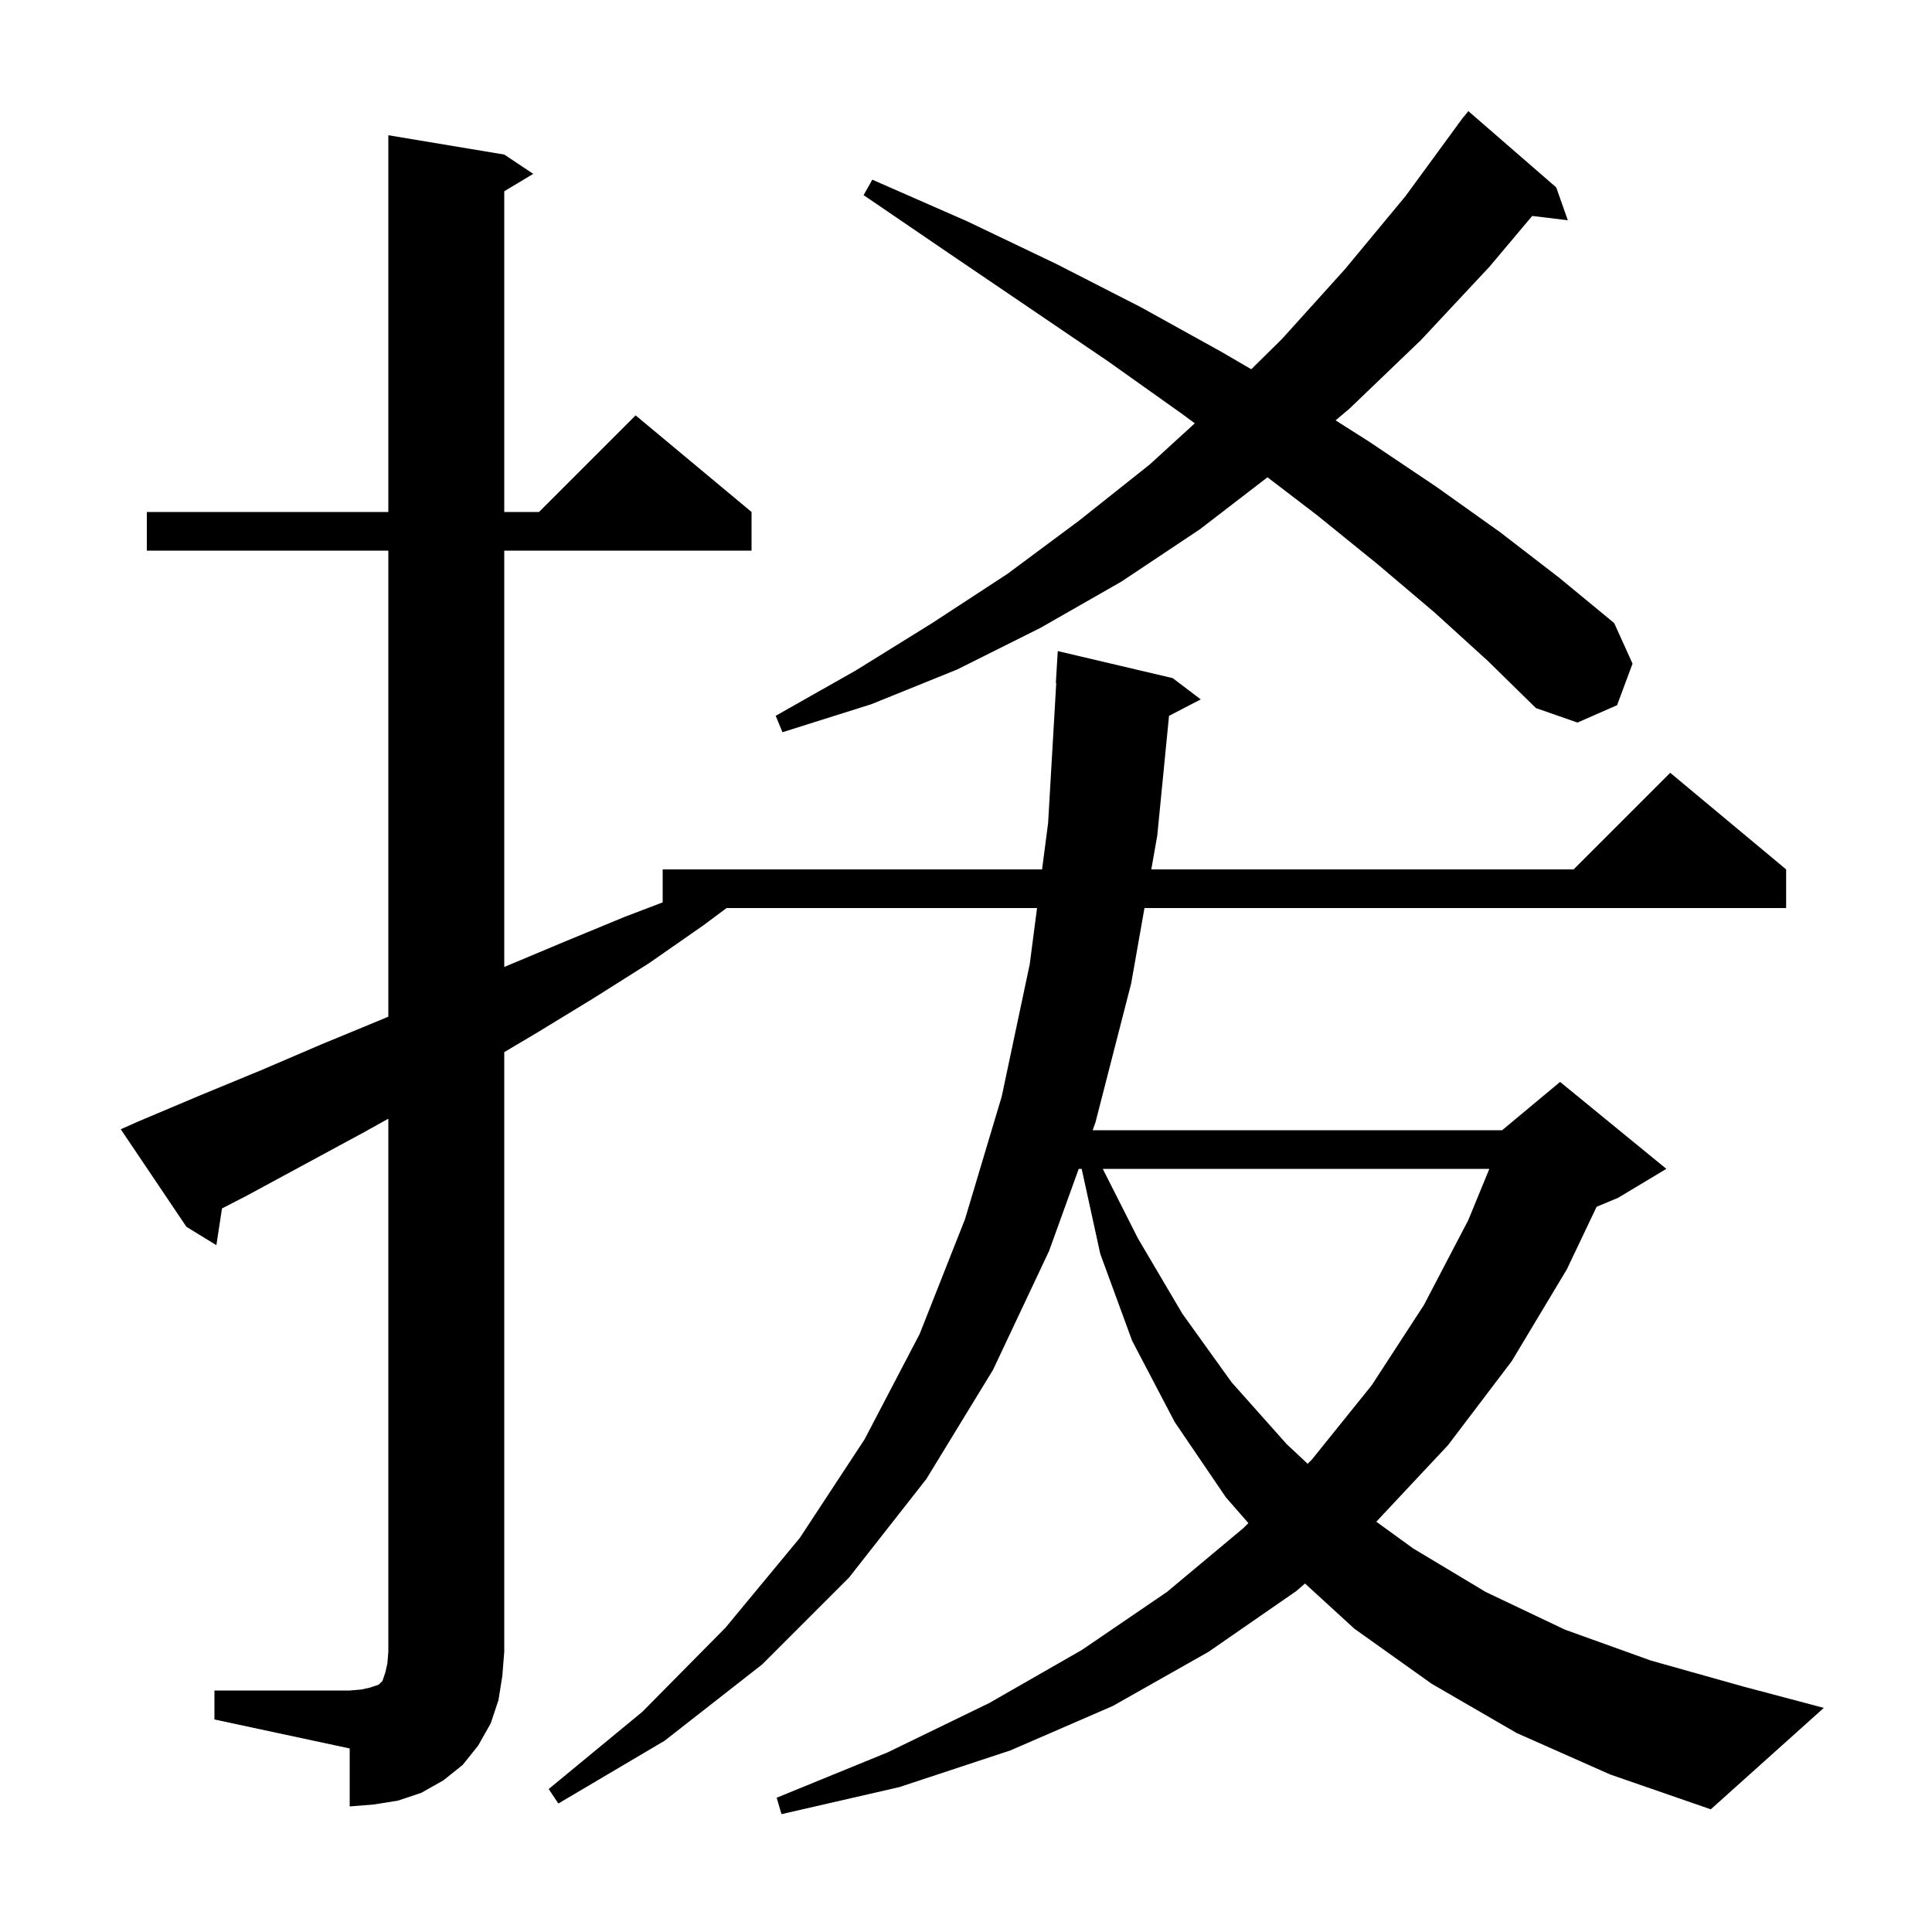 <svg xmlns="http://www.w3.org/2000/svg" xmlns:xlink="http://www.w3.org/1999/xlink" version="1.1" baseProfile="full" viewBox="0 0 200 200" width="200" height="200"><g fill="currentColor"><path d="M 22.2 175.0 L 36.2 175.0 L 37.4 174.9 L 38.3 174.7 L 39.2 174.4 L 39.6 174.0 L 39.9 173.1 L 40.1 172.2 L 40.2 171.0 L 40.2 115.807 L 37.7 117.2 L 25.5 123.8 L 22.98 125.1 L 22.4 128.9 L 19.3 127.0 L 12.5 116.9 L 14.3 116.1 L 20.7 113.4 L 27.0 110.8 L 33.3 108.1 L 39.6 105.5 L 40.2 105.243 L 40.2 57.0 L 15.2 57.0 L 15.2 53.0 L 40.2 53.0 L 40.2 14.0 L 52.2 16.0 L 55.2 18.0 L 52.2 19.8 L 52.2 53.0 L 55.8 53.0 L 65.8 43.0 L 77.8 53.0 L 77.8 57.0 L 52.2 57.0 L 52.2 100.1 L 58.4 97.5 L 64.7 94.9 L 68.6 93.414 L 68.6 90.0 L 107.875 90.0 L 108.5 85.2 L 109.342 70.698 L 109.3 70.7 L 109.5 67.4 L 121.4 70.2 L 124.3 72.4 L 121.017 74.105 L 119.8 86.5 L 119.182 90.0 L 162.9 90.0 L 172.9 80.0 L 184.9 90.0 L 184.9 94.0 L 118.476 94.0 L 117.1 101.8 L 113.4 116.2 L 113.111 117.0 L 155.5 117.0 L 161.5 112.0 L 172.5 121.0 L 167.5 124.0 L 165.28 124.925 L 162.2 131.4 L 156.5 140.9 L 149.9 149.6 L 142.5 157.5 L 142.471 157.525 L 146.3 160.3 L 153.8 164.8 L 162.0 168.7 L 170.9 171.9 L 180.5 174.6 L 188.8 176.8 L 177.1 187.3 L 166.7 183.7 L 157.0 179.4 L 148.2 174.3 L 140.2 168.6 L 135.093 163.925 L 134.2 164.7 L 125.1 171.0 L 115.2 176.6 L 104.6 181.2 L 93.1 185.0 L 80.9 187.8 L 80.4 186.1 L 91.9 181.4 L 102.4 176.3 L 112.0 170.8 L 120.8 164.8 L 128.7 158.2 L 129.231 157.669 L 126.9 155.0 L 121.6 147.2 L 117.2 138.8 L 113.9 129.8 L 111.975 121.0 L 111.668 121.0 L 108.6 129.5 L 102.8 141.8 L 95.9 153.1 L 87.9 163.3 L 78.9 172.3 L 68.8 180.2 L 57.8 186.7 L 56.8 185.2 L 66.5 177.2 L 75.1 168.5 L 82.8 159.2 L 89.5 149.0 L 95.2 138.1 L 99.9 126.2 L 103.7 113.5 L 106.6 99.8 L 107.355 94.0 L 75.215 94.0 L 72.8 95.8 L 67.2 99.7 L 61.5 103.3 L 55.6 106.9 L 52.2 108.917 L 52.2 171.0 L 52.0 173.5 L 51.6 176.0 L 50.8 178.4 L 49.5 180.7 L 47.9 182.7 L 45.9 184.3 L 43.6 185.6 L 41.2 186.4 L 38.7 186.8 L 36.2 187.0 L 36.2 181.0 L 22.2 178.0 Z M 114.158 121.0 L 117.8 128.2 L 122.4 136.0 L 127.5 143.1 L 133.2 149.5 L 135.37 151.53 L 135.8 151.1 L 142.0 143.4 L 147.4 135.1 L 152.0 126.3 L 154.176 121.0 Z M 148.5 63.4 L 142.6 58.4 L 136.3 53.3 L 131.21 49.408 L 124.2 54.8 L 116.1 60.2 L 107.7 65.0 L 99.1 69.3 L 90.2 72.9 L 81.0 75.8 L 80.3 74.1 L 88.6 69.4 L 96.5 64.5 L 104.3 59.4 L 111.7 53.9 L 119.0 48.1 L 123.687 43.821 L 122.3 42.8 L 114.7 37.4 L 106.6 31.9 L 98.2 26.2 L 89.4 20.2 L 90.3 18.6 L 100.1 22.9 L 109.3 27.3 L 118.1 31.8 L 126.4 36.4 L 129.531 38.223 L 132.7 35.1 L 139.2 27.9 L 145.5 20.3 L 150.91 12.906 L 150.9 12.9 L 151.113 12.629 L 151.5 12.1 L 151.518 12.114 L 152.0 11.5 L 161.1 19.4 L 162.3 22.8 L 158.613 22.355 L 154.2 27.6 L 147.1 35.2 L 139.7 42.3 L 138.26 43.515 L 141.7 45.7 L 148.7 50.4 L 155.3 55.1 L 161.4 59.8 L 167.1 64.5 L 169.0 68.7 L 167.4 73.0 L 163.3 74.8 L 159.0 73.3 L 154.0 68.4 Z "/></g></svg>